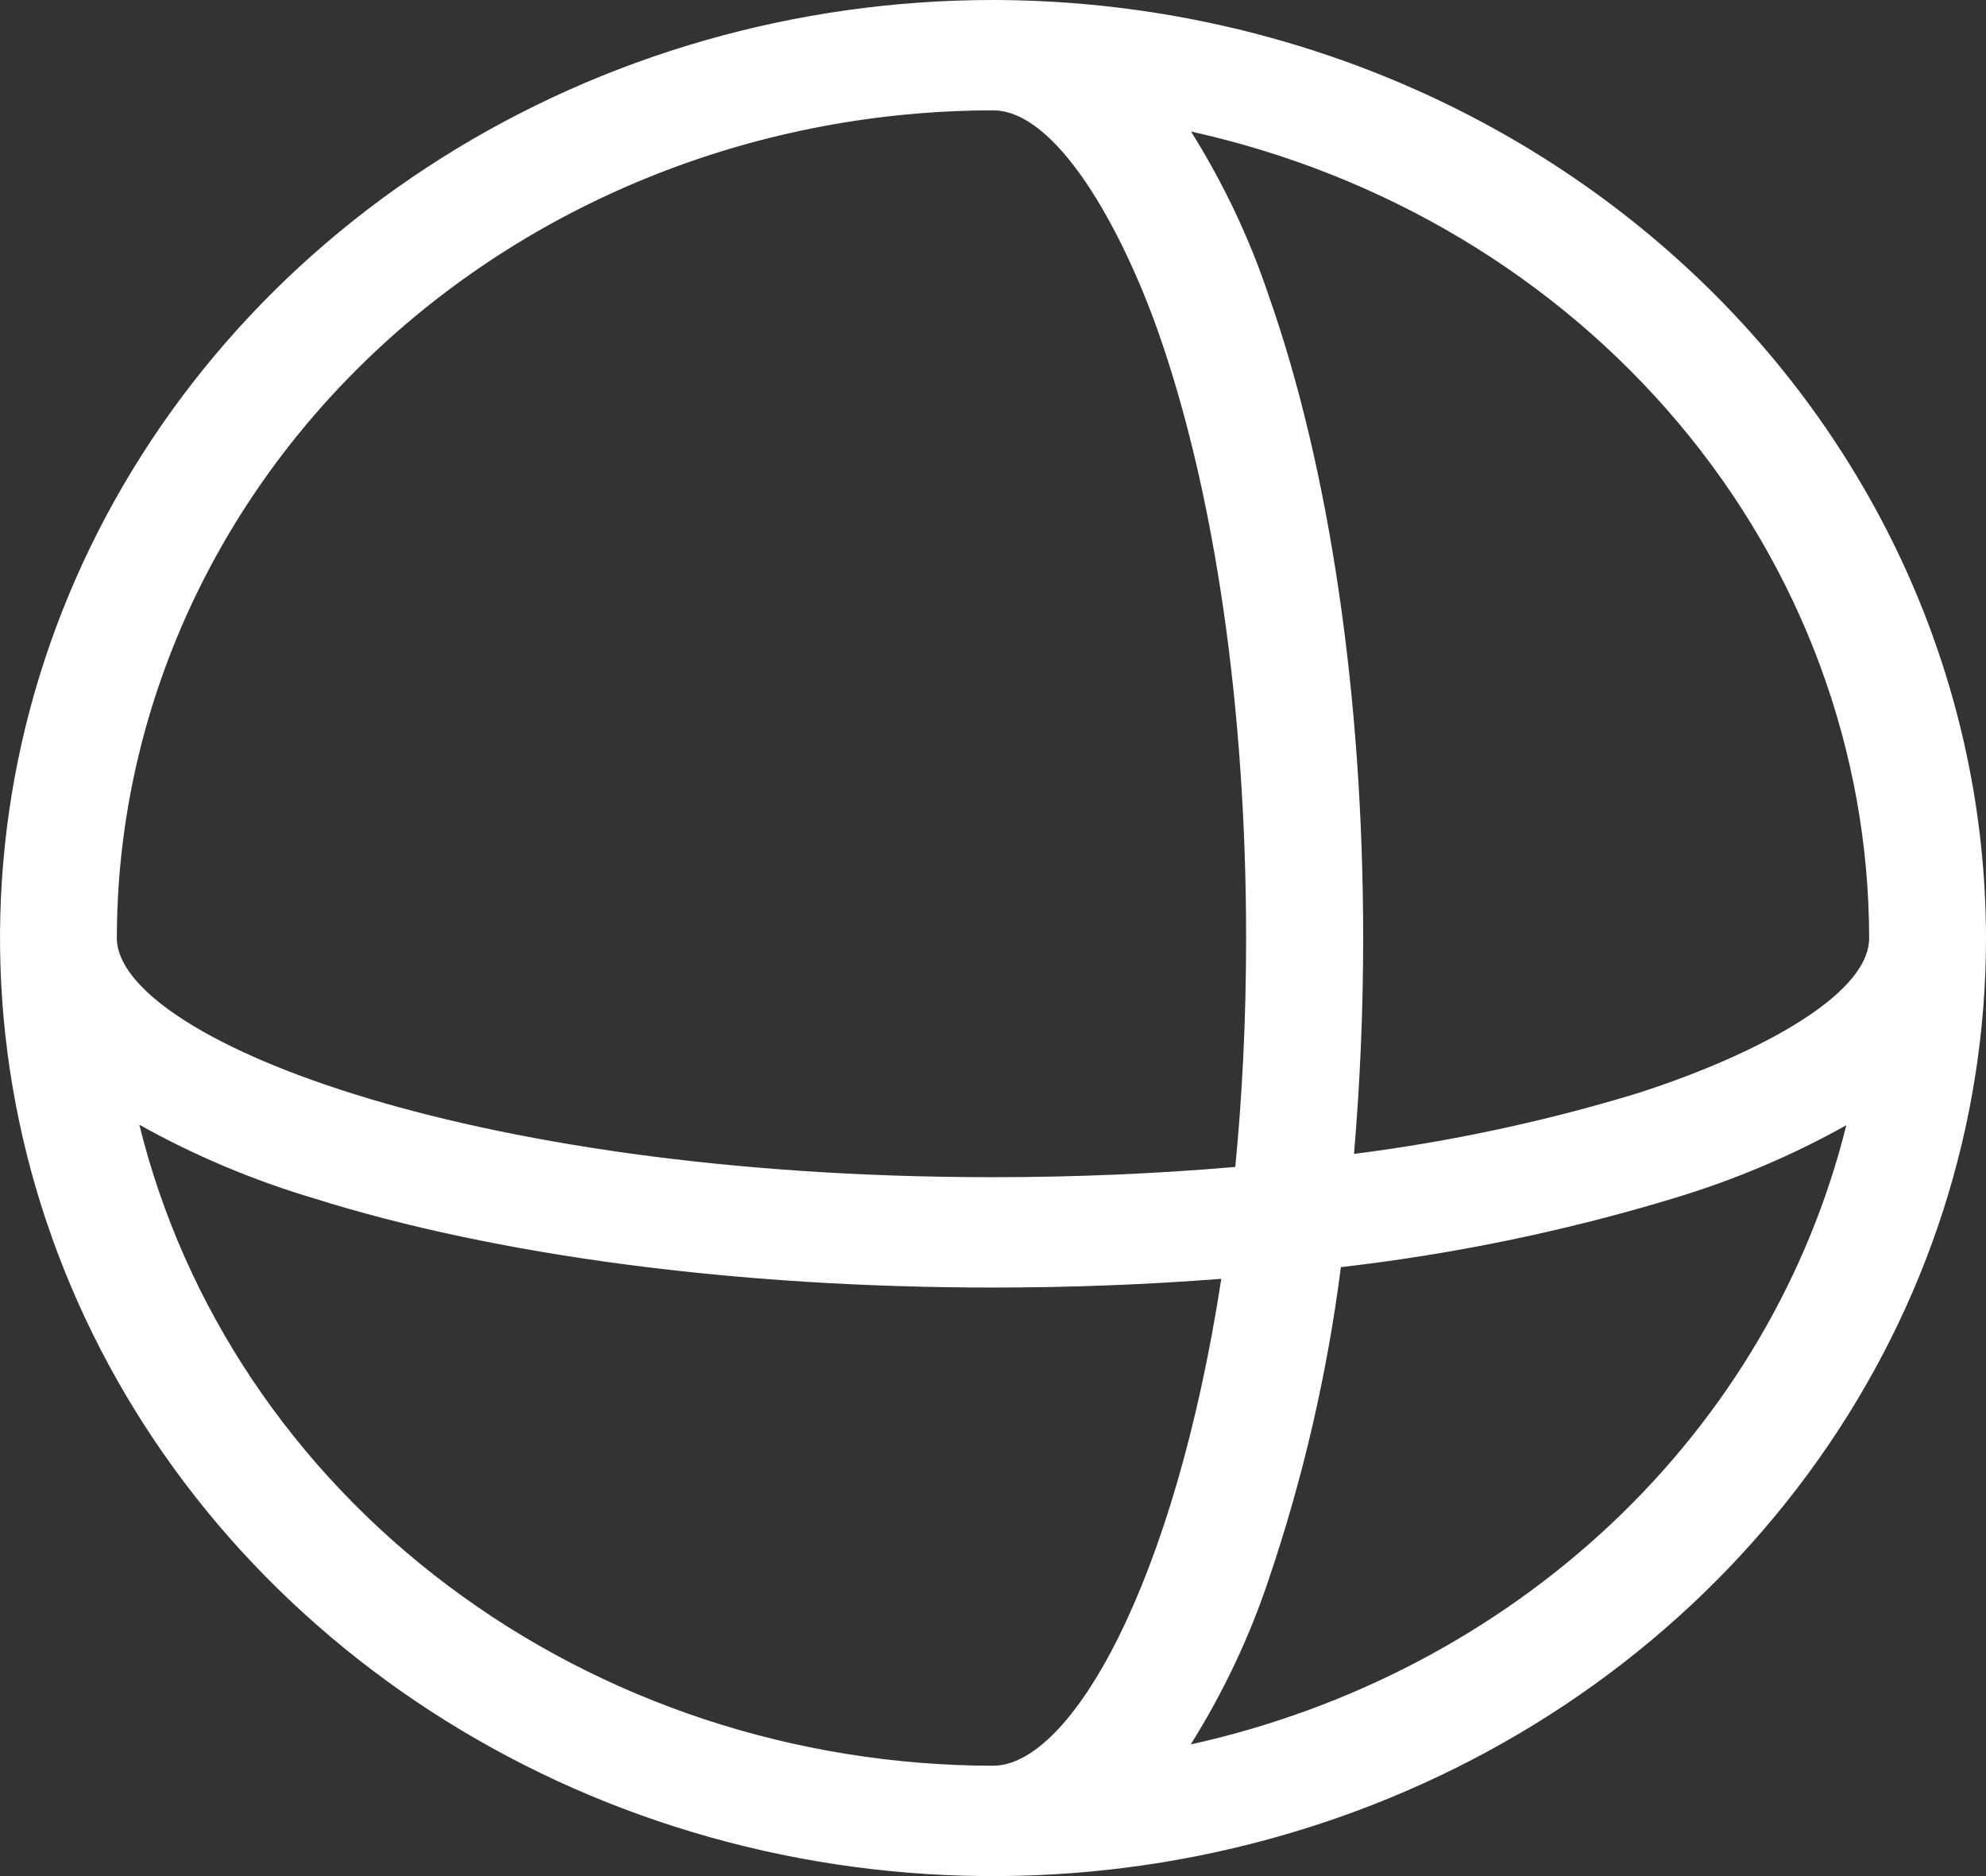 <svg width="18" height="17" viewBox="0 0 18 17" fill="none" xmlns="http://www.w3.org/2000/svg">
<rect x="0" y="0" width="18" height="17" fill="#333333" stroke="none"/>
<path d="M9 0C7.22 0 5.48 0.499 4 1.433C2.52 2.366 1.366 3.694 0.685 5.247C0.004 6.8 -0.174 8.509 0.173 10.158C0.52 11.807 1.377 13.322 2.636 14.51C3.895 15.699 5.498 16.509 7.244 16.837C8.99 17.165 10.8 16.996 12.444 16.353C14.089 15.71 15.494 14.62 16.483 13.222C17.472 11.825 18 10.181 18 8.5C17.997 6.246 17.048 4.086 15.361 2.493C13.674 0.899 11.386 0.003 9 0ZM16.941 8.5C16.941 9.049 15.799 9.603 14.823 9.912C13.992 10.164 13.138 10.346 12.272 10.456C12.326 9.822 12.355 9.168 12.355 8.5C12.355 6.311 12.051 4.25 11.501 2.685C11.327 2.164 11.09 1.663 10.795 1.192C12.541 1.578 14.099 2.509 15.215 3.836C16.331 5.162 16.939 6.806 16.941 8.5ZM9 1C9.581 1 10.168 2.078 10.495 3C11.01 4.461 11.294 6.417 11.294 8.5C11.294 9.236 11.259 9.929 11.196 10.574C10.49 10.635 9.754 10.667 9 10.667C4.152 10.667 1.059 9.383 1.059 8.5C1.061 6.512 1.899 4.605 3.387 3.199C4.876 1.793 6.895 1.002 9 1ZM1.263 10.192C1.761 10.47 2.291 10.694 2.843 10.858C4.5 11.38 6.682 11.667 9 11.667C9.706 11.667 10.399 11.64 11.069 11.588C10.645 14.35 9.706 16 9 16C7.206 15.998 5.465 15.423 4.06 14.368C2.656 13.314 1.67 11.842 1.263 10.192ZM10.792 15.807C11.087 15.337 11.324 14.836 11.498 14.315C11.811 13.392 12.03 12.444 12.153 11.482C13.172 11.365 14.177 11.158 15.153 10.863C15.706 10.698 16.236 10.475 16.734 10.196C16.395 11.561 15.66 12.81 14.61 13.802C13.559 14.793 12.237 15.488 10.791 15.807H10.792Z" fill="white"/>
</svg>

